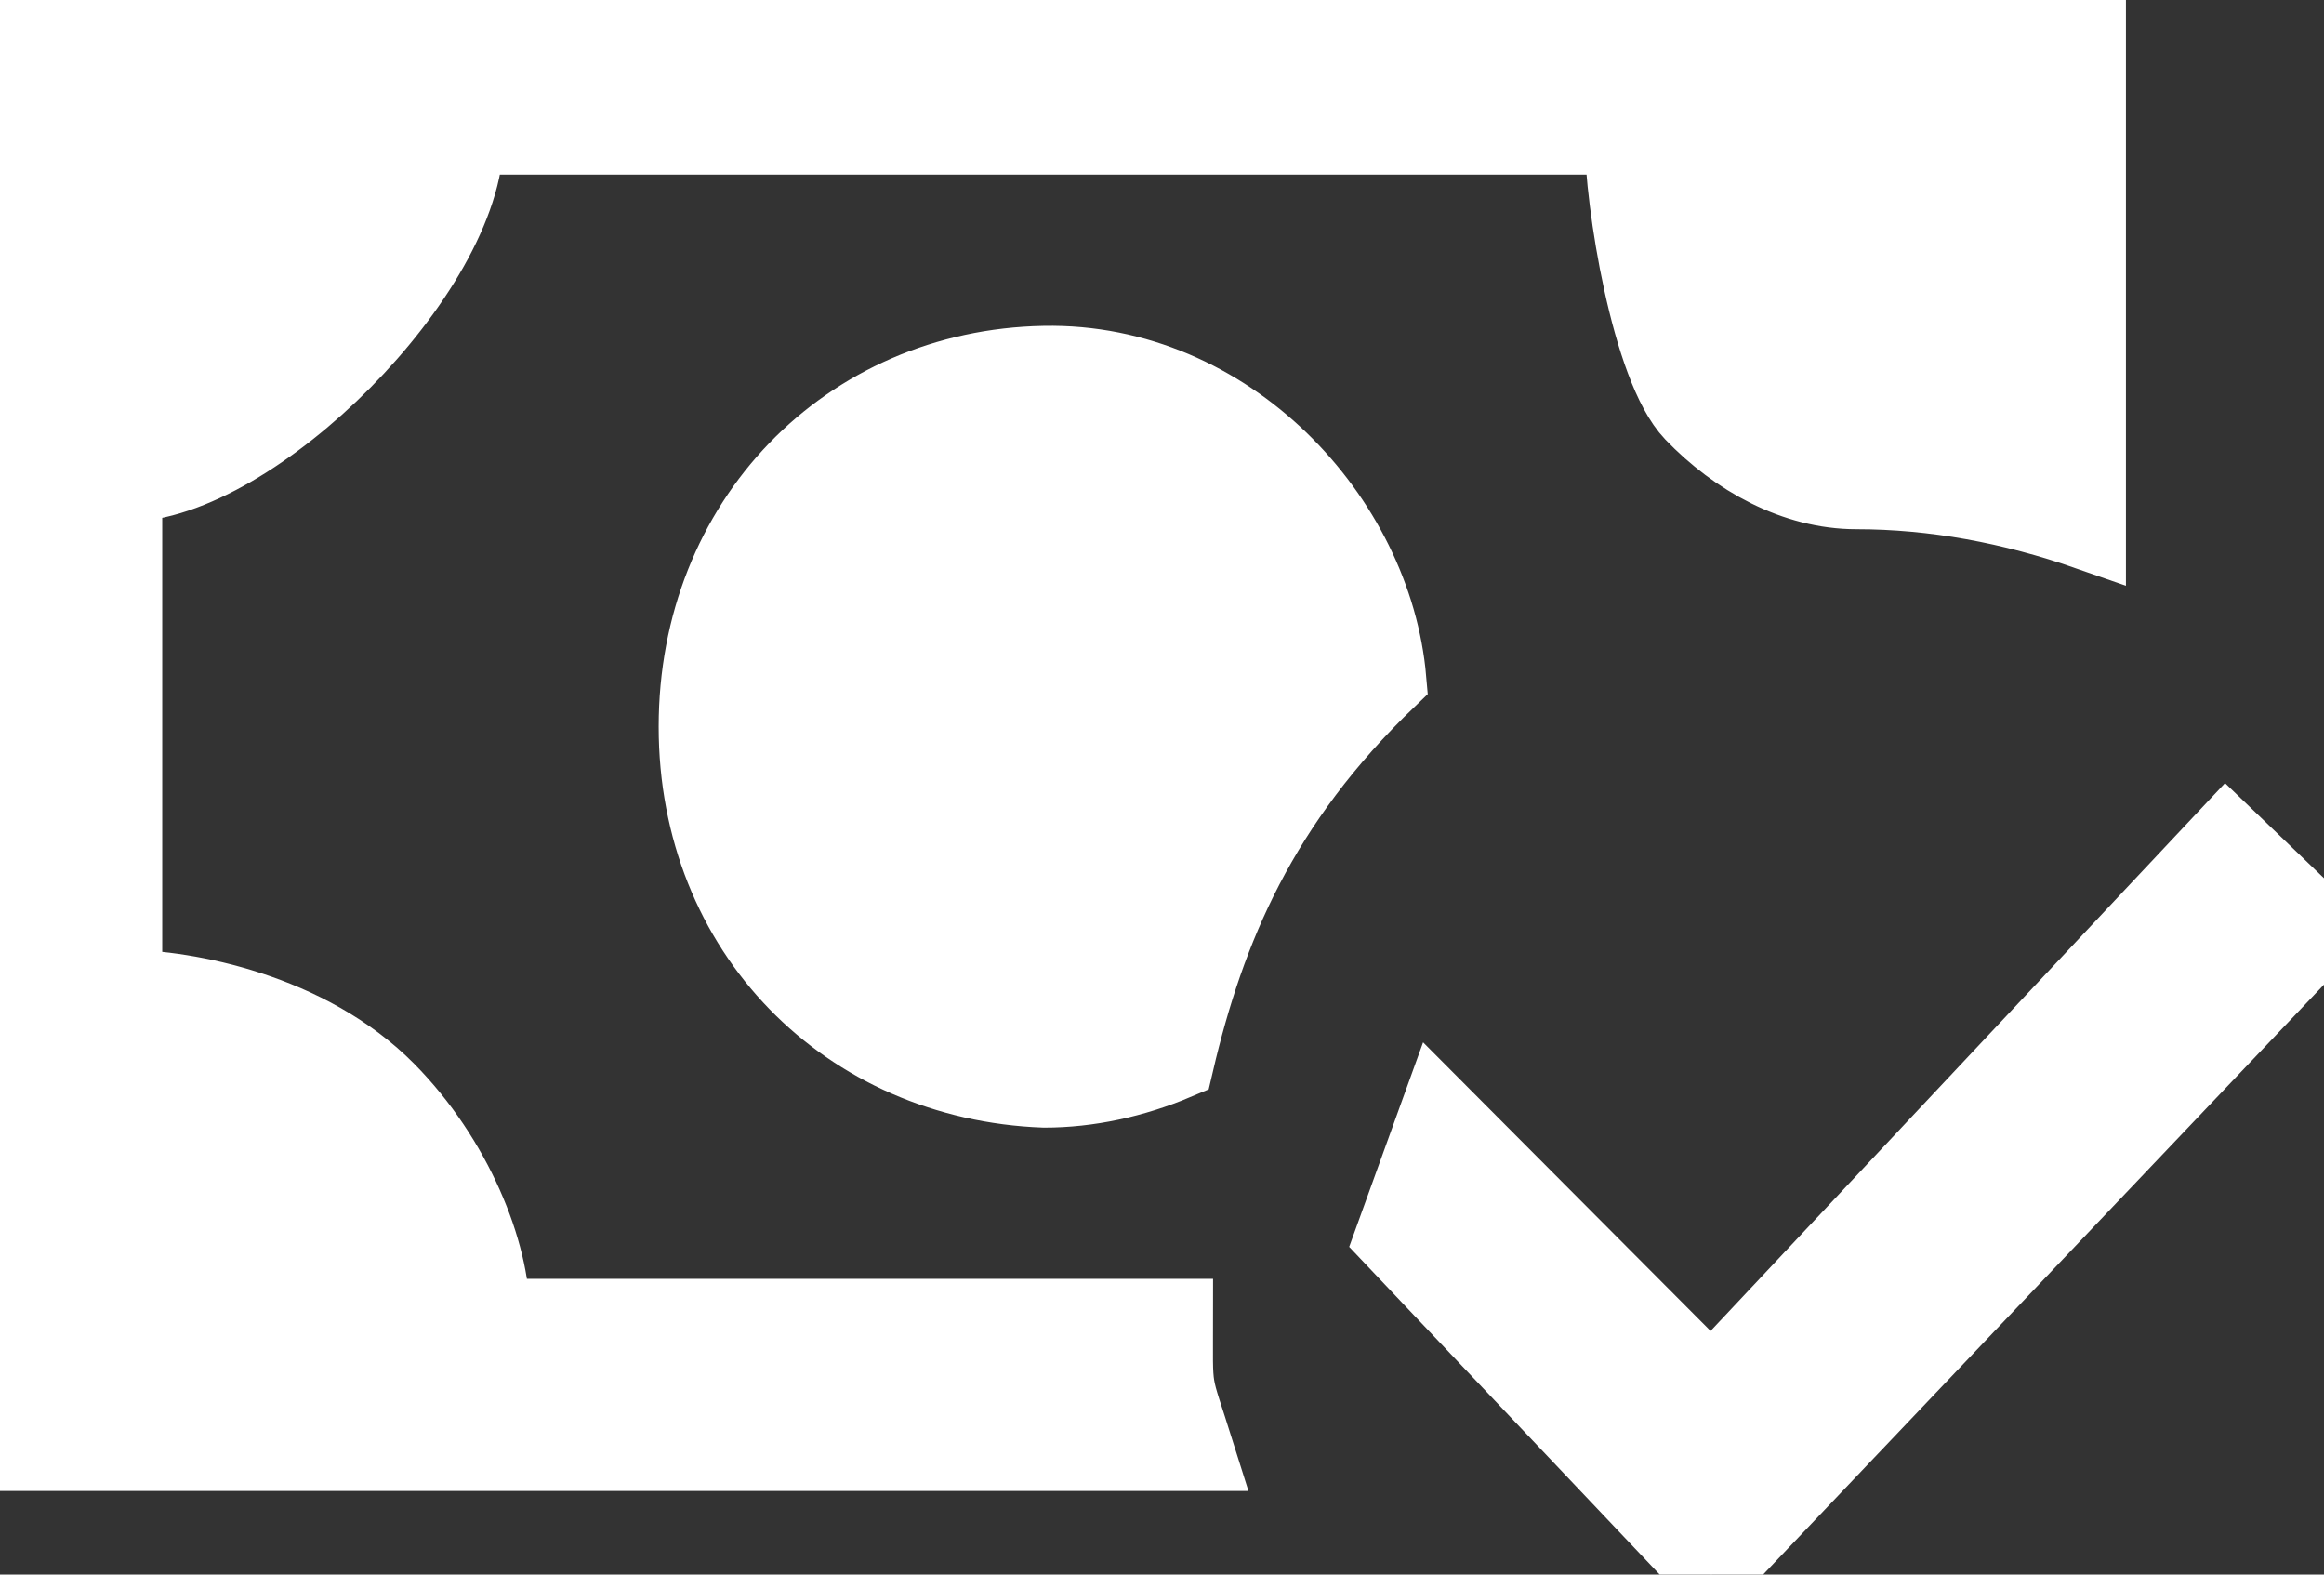 <?xml version="1.0" encoding="UTF-8"?> <svg xmlns="http://www.w3.org/2000/svg" width="31" height="21" viewBox="0 0 31 21" fill="none"><rect x="0" y="0" width="31" height="21" fill="#333333" stroke="none"/> <path d="M0 0V19.385H15.972C15.808 18.863 15.735 18.681 15.703 18.491C15.671 18.301 15.681 18.105 15.681 17.556H6.57C6.57 16.699 6.07 15.45 5.169 14.539C4.119 13.477 2.485 13.167 1.664 13.167V6.462C3.382 6.462 6.22 3.622 6.22 1.829L21.638 1.829C21.638 2.686 21.994 4.909 22.574 5.515C23.155 6.121 23.942 6.558 24.763 6.558C25.8 6.558 26.837 6.752 27.858 7.108V0H0ZM13.929 4.846C11.298 4.895 9.286 6.946 9.286 9.692C9.286 12.438 11.298 14.441 13.929 14.539C14.517 14.539 15.121 14.409 15.694 14.167C16.111 12.39 16.808 10.71 18.526 9.062C18.34 6.914 16.39 4.798 13.929 4.846ZM22.828 18.47L19.185 14.813L18.572 16.509L22.828 21L31 12.406L29.698 11.155L22.828 18.47Z" fill="white"></path> <path d="M0 0V19.385H15.972C15.808 18.863 15.735 18.681 15.703 18.491C15.671 18.301 15.681 18.105 15.681 17.556H6.57C6.57 16.699 6.07 15.45 5.169 14.539C4.119 13.477 2.485 13.167 1.664 13.167V6.462C3.382 6.462 6.22 3.622 6.22 1.829L21.638 1.829C21.638 2.686 21.994 4.909 22.574 5.515C23.155 6.121 23.942 6.558 24.763 6.558C25.8 6.558 26.837 6.752 27.858 7.108V0H0ZM13.929 4.846C11.298 4.895 9.286 6.946 9.286 9.692C9.286 12.438 11.298 14.441 13.929 14.539C14.517 14.539 15.121 14.409 15.694 14.167C16.111 12.39 16.808 10.71 18.526 9.062C18.34 6.914 16.39 4.798 13.929 4.846ZM22.828 18.47L19.185 14.813L18.572 16.509L22.828 21L31 12.406L29.698 11.155L22.828 18.47Z" stroke="white"></path> </svg> 